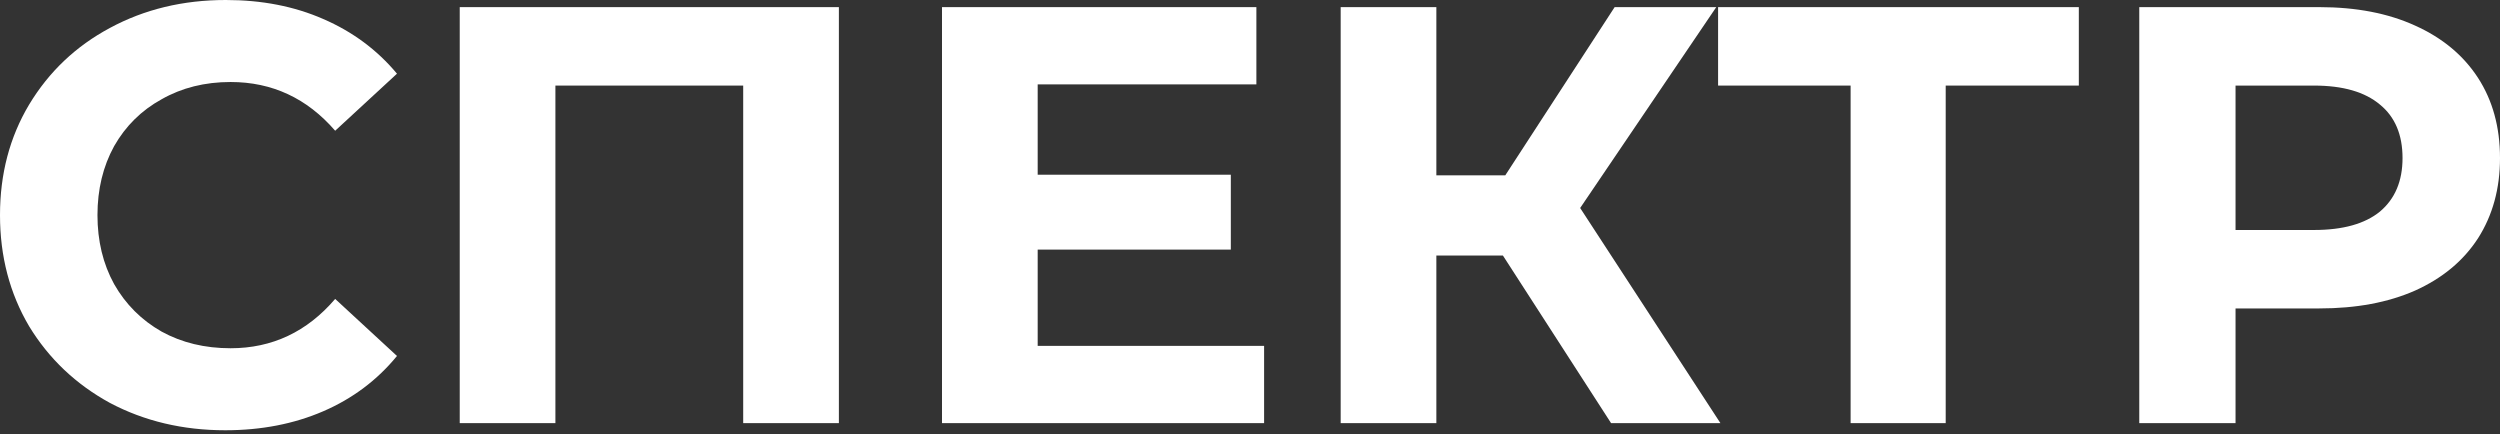 <?xml version="1.0" encoding="UTF-8"?> <svg xmlns="http://www.w3.org/2000/svg" width="472" height="82" viewBox="0 0 472 82" fill="none"><rect x="0" y="0" width="472" height="82" fill="#333333" stroke="none"/> <path d="M42.524 81.233C34.52 81.233 27.265 79.513 20.757 76.072C14.324 72.556 9.238 67.732 5.498 61.598C1.833 55.39 0 48.396 0 40.617C0 32.837 1.833 25.881 5.498 19.747C9.238 13.539 14.324 8.714 20.757 5.273C27.265 1.758 34.558 0 42.636 0C49.443 0 55.577 1.197 61.037 3.59C66.572 5.984 71.21 9.425 74.95 13.913L63.281 24.684C57.97 18.55 51.388 15.484 43.534 15.484C38.672 15.484 34.333 16.568 30.518 18.738C26.704 20.832 23.712 23.787 21.543 27.601C19.448 31.416 18.401 35.755 18.401 40.617C18.401 45.478 19.448 49.817 21.543 53.632C23.712 57.447 26.704 60.439 30.518 62.608C34.333 64.702 38.672 65.749 43.534 65.749C51.388 65.749 57.97 62.645 63.281 56.437L74.95 67.208C71.21 71.771 66.572 75.249 61.037 77.643C55.502 80.036 49.331 81.233 42.524 81.233Z" fill="white"></path> <path d="M158.38 1.346V79.887H140.316V16.157H104.861V79.887H86.797V1.346H158.38Z" fill="white"></path> <path d="M238.662 65.301V79.887H177.85V1.346H237.204V15.932H195.914V32.987H232.379V47.124H195.914V65.301H238.662Z" fill="white"></path> <path d="M283.75 48.246H271.184V79.887H253.12V1.346H271.184V33.099H284.199L304.844 1.346H324.03L298.336 39.27L324.816 79.887H304.171L283.75 48.246Z" fill="white"></path> <path d="M392.481 16.157H367.348V79.887H349.396V16.157H324.376V1.346H392.481V16.157Z" fill="white"></path> <path d="M437.891 1.346C444.847 1.346 450.869 2.506 455.955 4.825C461.116 7.143 465.081 10.435 467.848 14.698C470.616 18.962 472 24.011 472 29.845C472 35.605 470.616 40.654 467.848 44.992C465.081 49.256 461.116 52.547 455.955 54.866C450.869 57.11 444.847 58.232 437.891 58.232H422.07V79.887H403.894V1.346H437.891ZM436.881 43.422C442.341 43.422 446.493 42.262 449.335 39.943C452.178 37.55 453.599 34.184 453.599 29.845C453.599 25.432 452.178 22.066 449.335 19.747C446.493 17.354 442.341 16.157 436.881 16.157H422.07V43.422H436.881Z" fill="white"></path> </svg> 